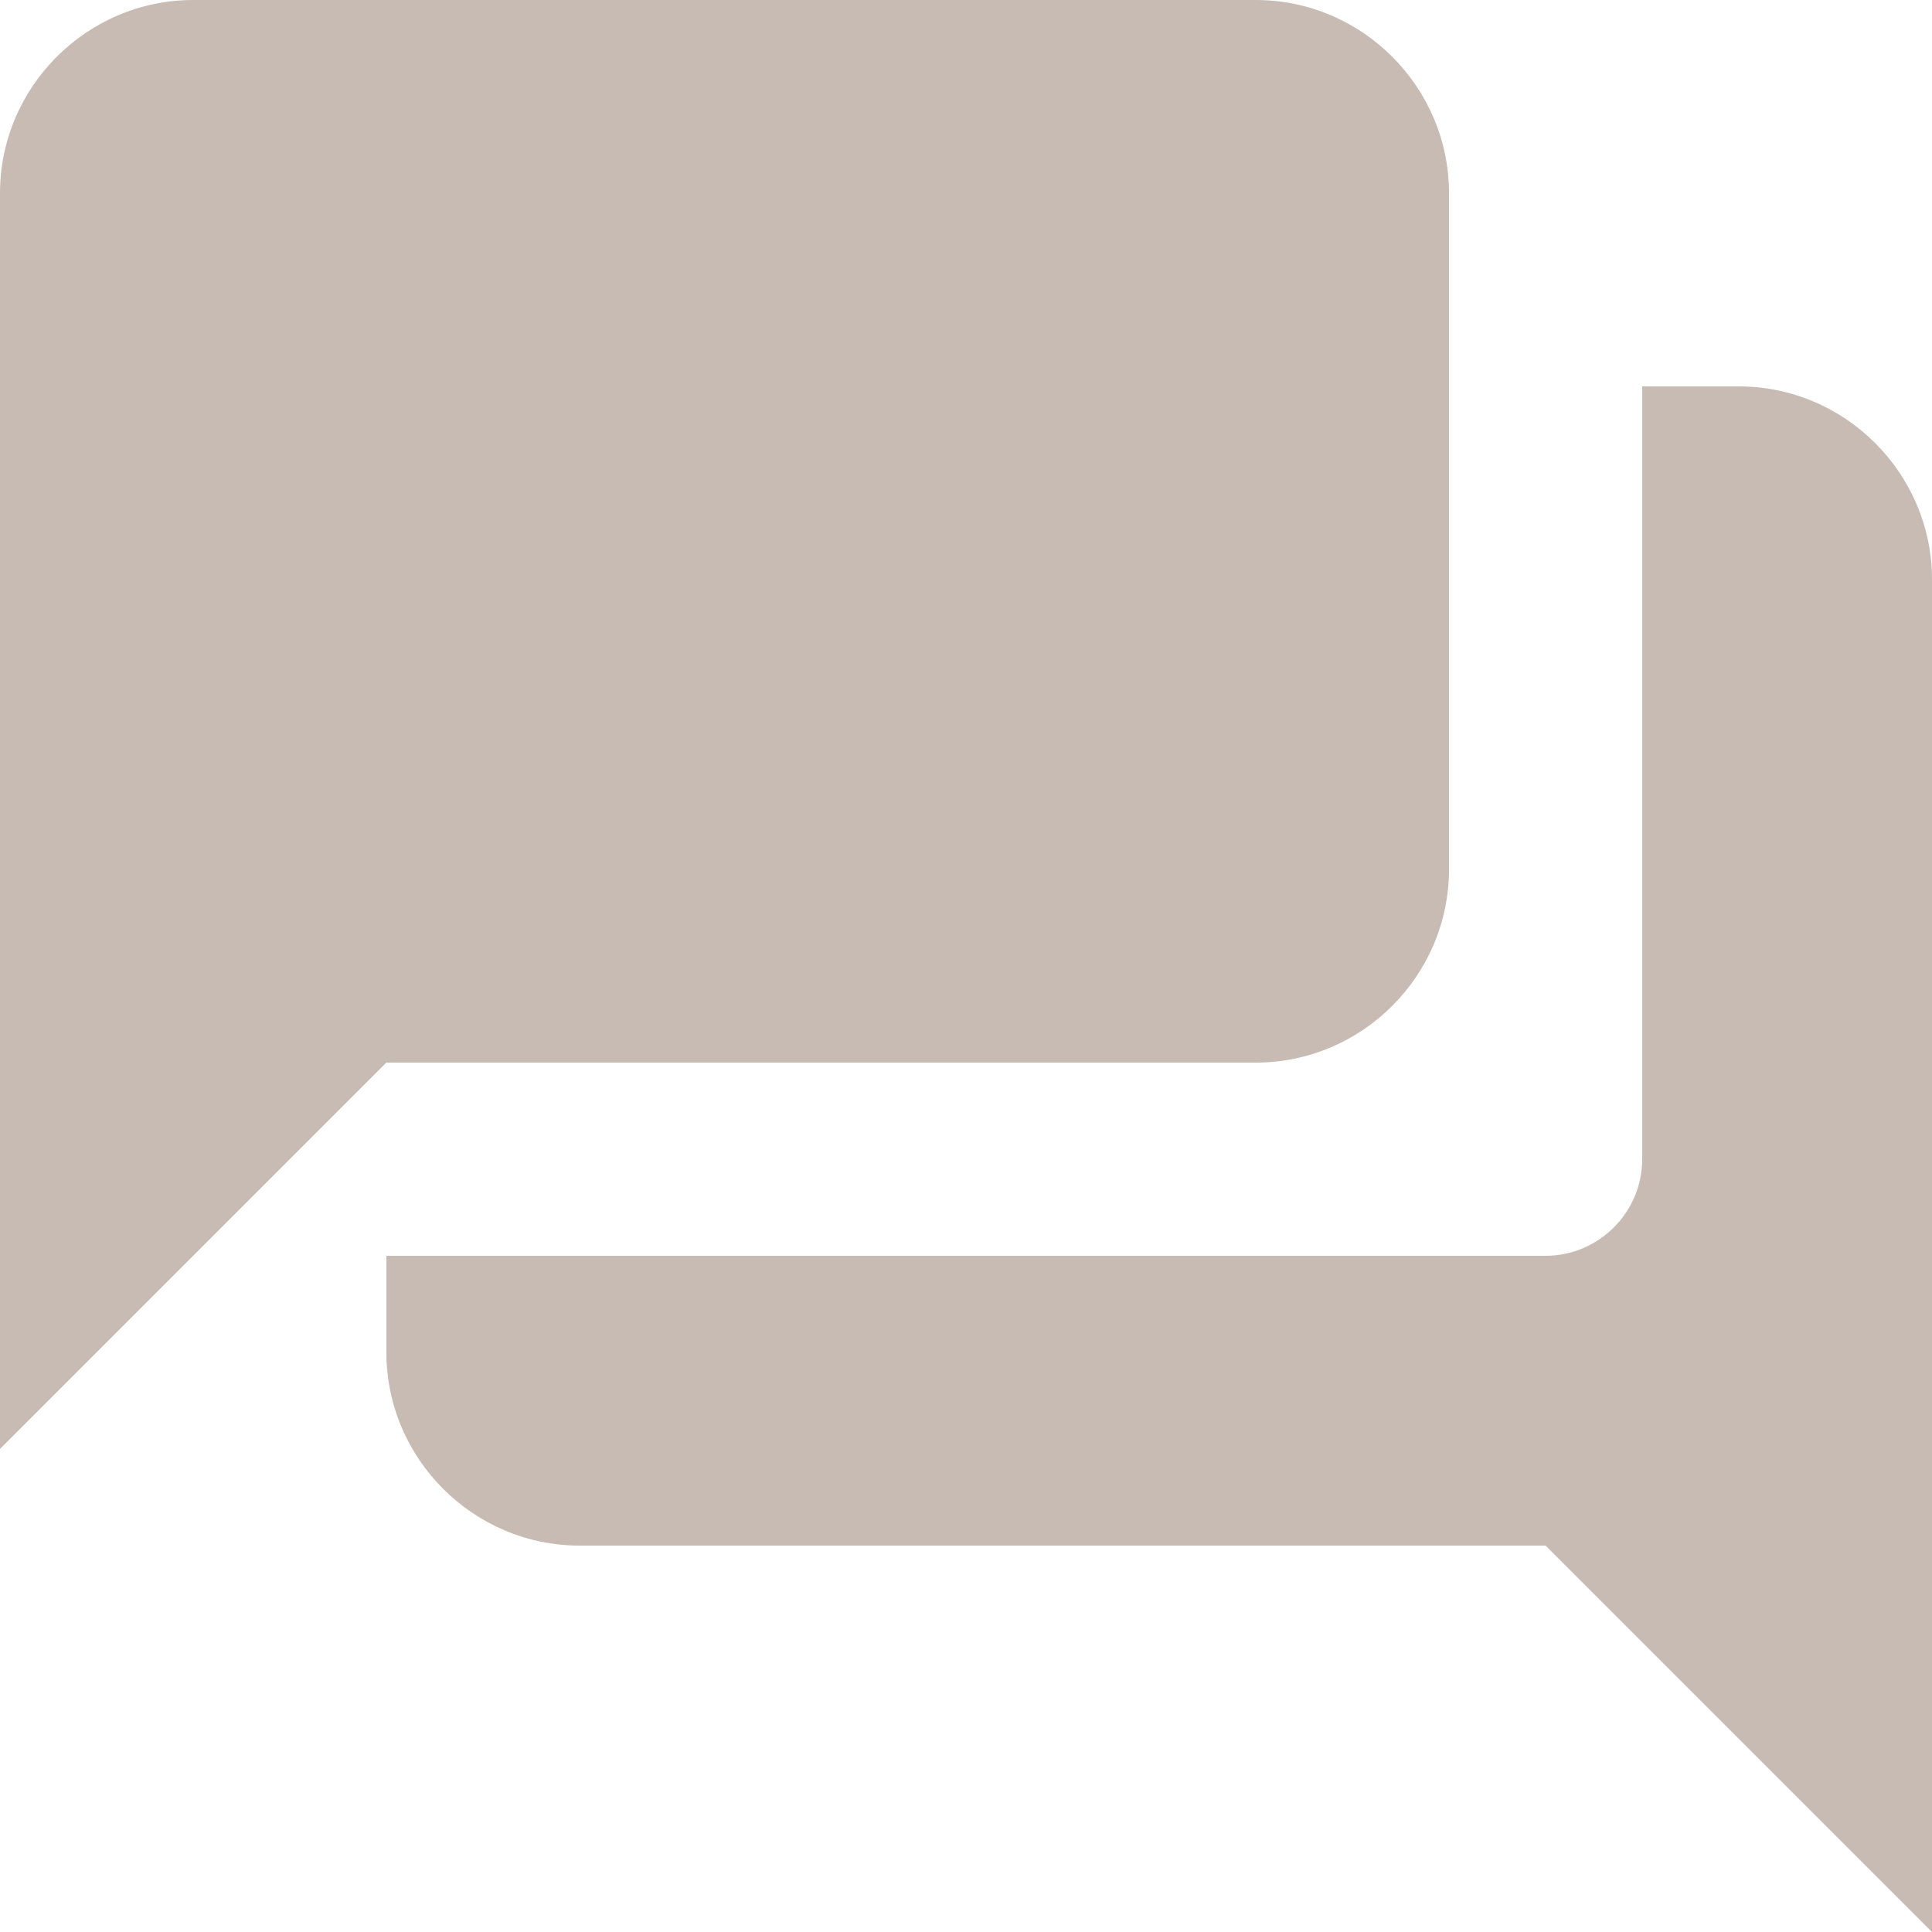 <svg width="26" height="26" viewBox="0 0 26 26" fill="none" xmlns="http://www.w3.org/2000/svg">
<g clip-path="url(#clip0_288_7944)">
<path d="M23.4 5.2H22.1V15.6C22.1 16.315 21.515 16.9 20.8 16.9H5.2V18.2C5.2 19.63 6.37 20.8 7.8 20.8H20.8L26 26V7.8C26 6.37 24.83 5.2 23.4 5.2ZM19.5 11.7V2.6C19.5 1.17 18.33 0 16.9 0H2.6C1.17 0 0 1.17 0 2.6V19.5L5.2 14.3H16.9C18.33 14.3 19.5 13.13 19.5 11.7Z" fill="#C7BBB4"/>
</g>
<defs>
<clipPath id="clip0_288_7944">
<rect width="26" height="26" fill="white"/>
</clipPath>
</defs>
</svg>
